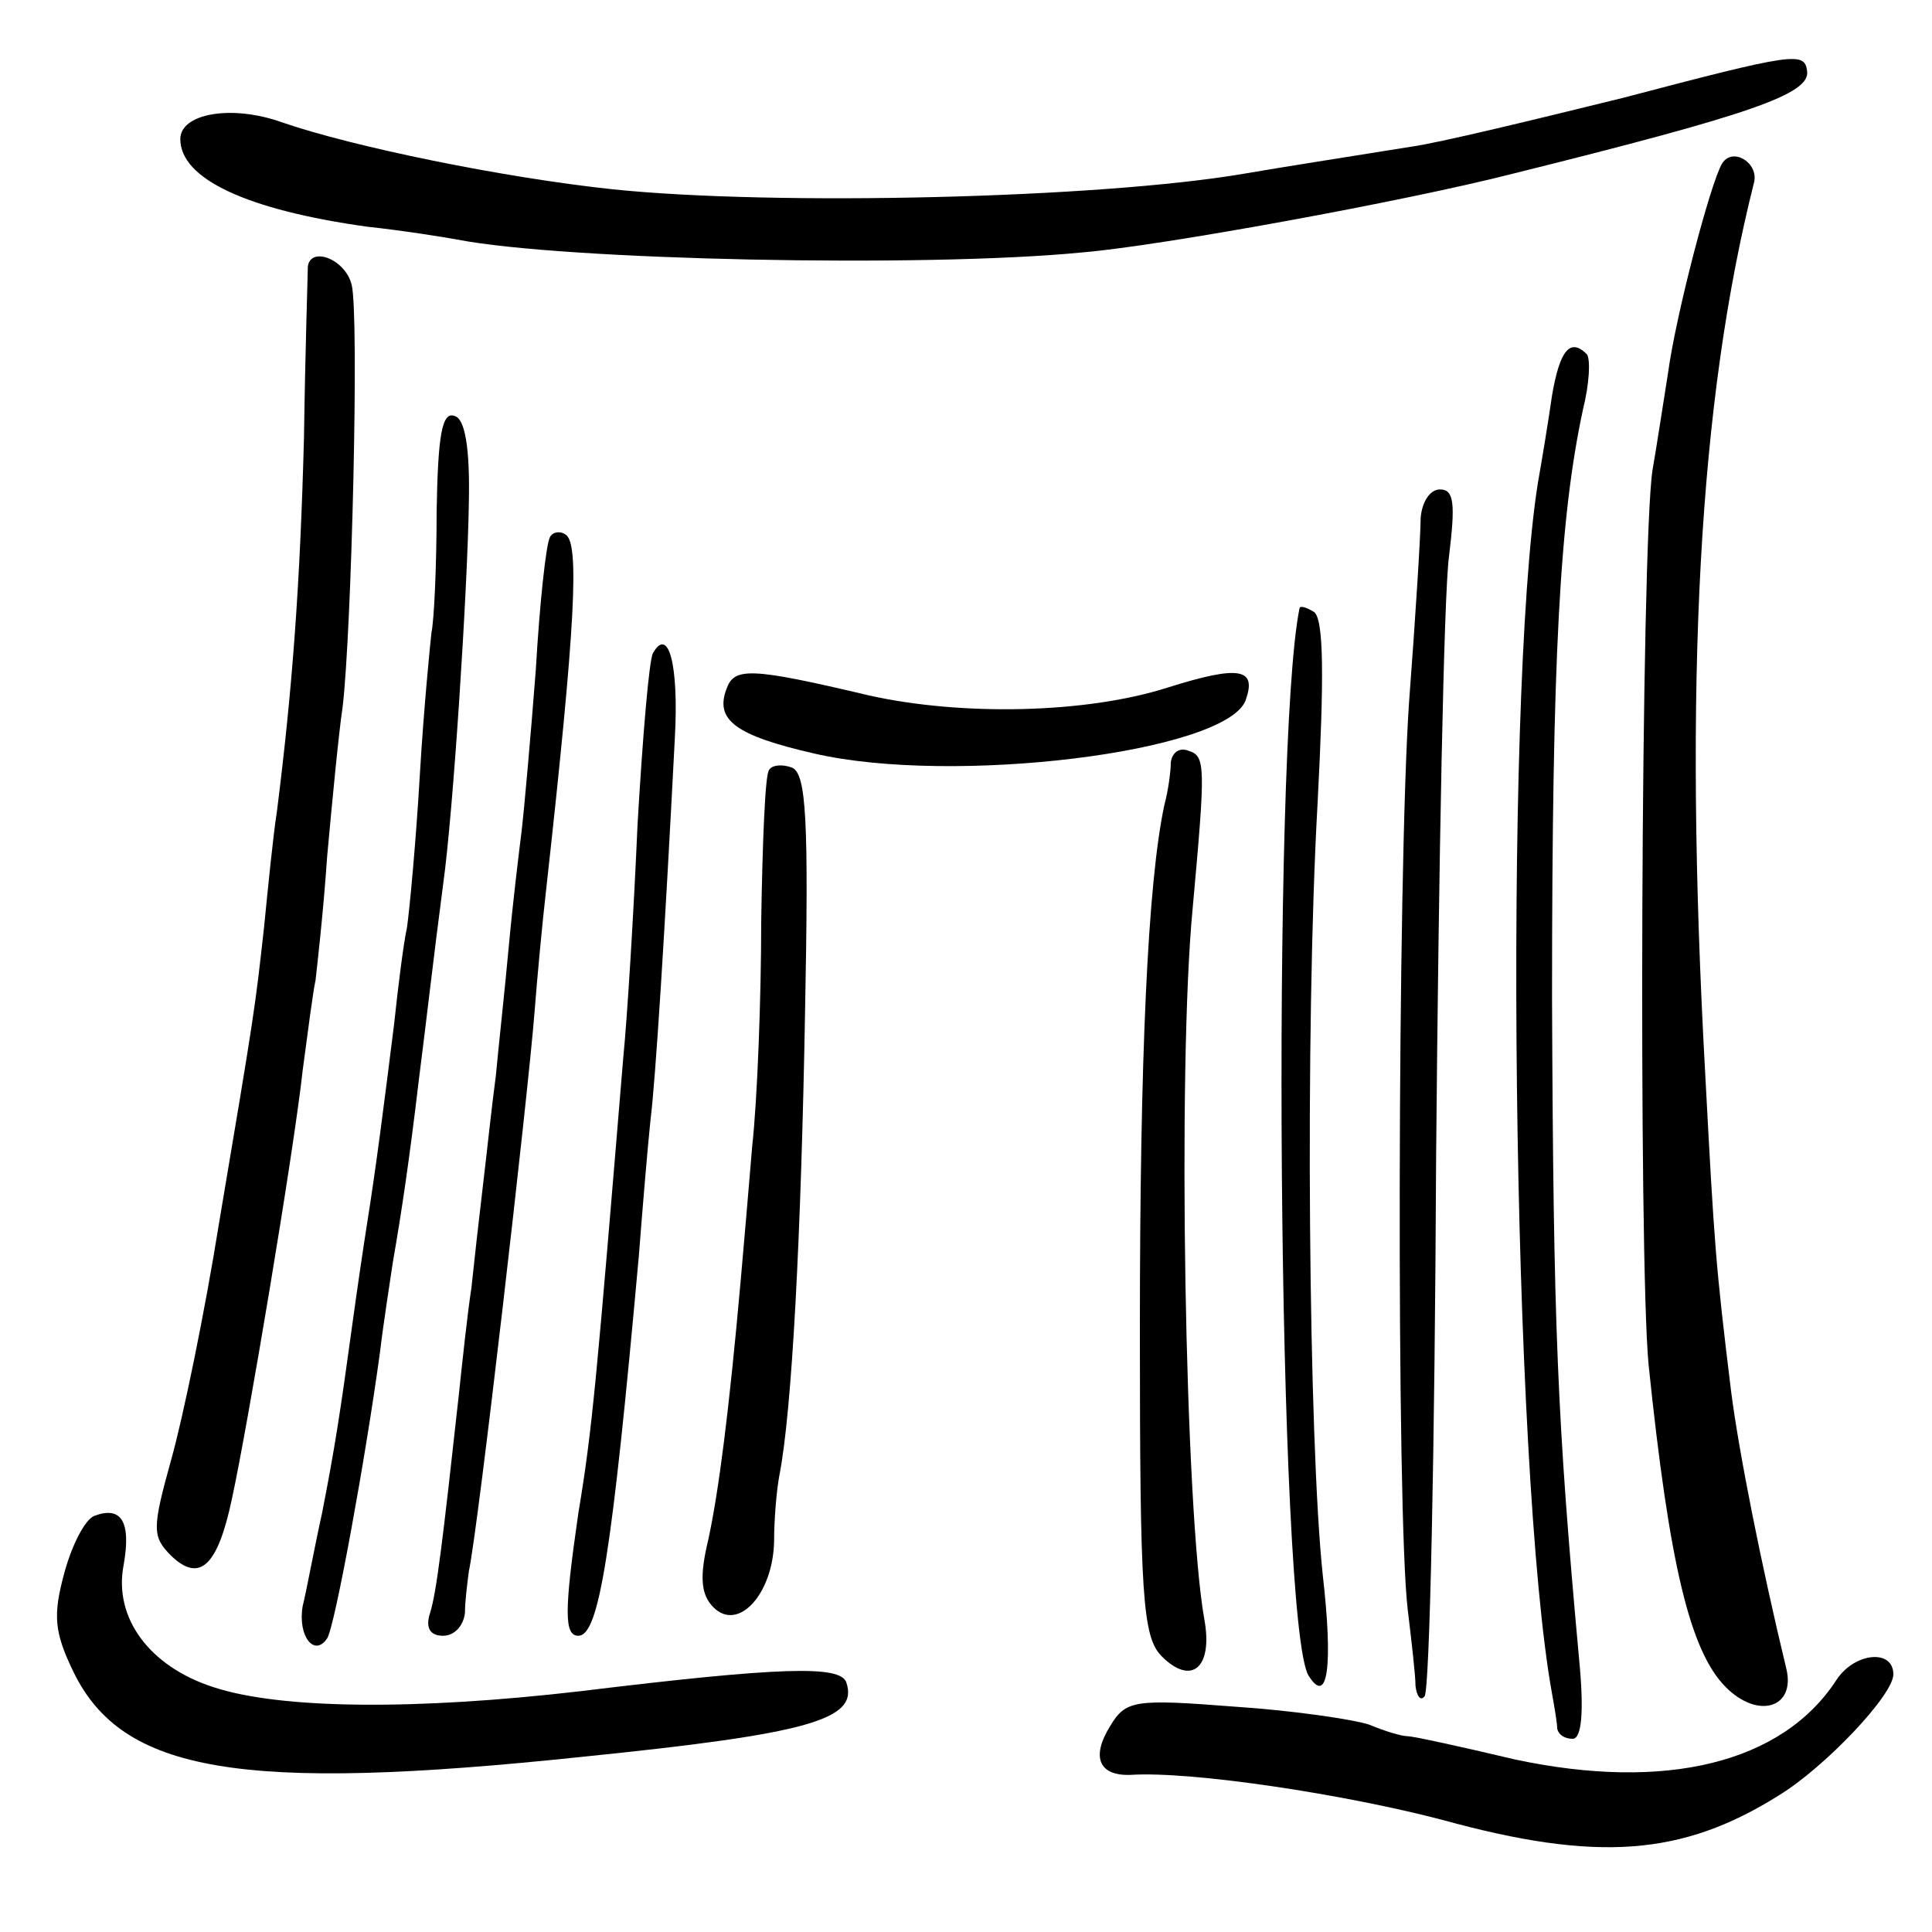 <?xml version="1.0" standalone="no"?>
<!DOCTYPE svg PUBLIC "-//W3C//DTD SVG 20010904//EN"
 "http://www.w3.org/TR/2001/REC-SVG-20010904/DTD/svg10.dtd">
<svg version="1.0" xmlns="http://www.w3.org/2000/svg"
 width="150pt" height="150pt" viewBox="0 0 150 150"
 preserveAspectRatio="xMidYMid meet">
<g transform="translate(0,150) scale(0.1,-0.1)"
fill="#000000" stroke="none">
<path d="M1260 1424 c-69 -17 -143 -35 -165 -38 -56 -9 -95 -15 -130 -21 -112
-19 -363 -25 -489 -12 -85 9 -202 33 -257 52 -39 14 -79 7 -79 -13 0 -31 52
-55 145 -68 28 -3 59 -8 70 -10 82 -16 363 -22 485 -10 61 5 252 40 334 61
185 46 232 62 229 80 -2 15 -10 14 -143 -21z"/>
<path d="M1337 1373 c-9 -15 -36 -118 -42 -163 -4 -25 -9 -58 -12 -75 -9 -59
-11 -612 -3 -695 16 -154 32 -222 60 -250 25 -25 54 -16 47 14 -20 83 -37 169
-43 216 -12 98 -13 113 -20 245 -17 307 -5 524 38 694 3 15 -17 27 -25 14z"/>
<path d="M239 1293 c0 -5 -2 -64 -3 -133 -3 -114 -9 -195 -21 -290 -3 -19 -7
-60 -10 -90 -7 -63 -7 -64 -35 -230 -11 -69 -28 -151 -37 -183 -15 -54 -15
-60 0 -75 22 -21 36 -8 47 44 12 55 48 269 55 333 4 30 8 61 10 70 1 9 6 52 9
96 4 44 9 96 12 116 7 58 13 305 7 328 -5 20 -32 30 -34 14z"/>
<path d="M1205 1193 c-3 -21 -8 -51 -11 -68 -27 -170 -20 -769 11 -940 2 -11
4 -23 4 -27 1 -5 6 -8 12 -8 7 0 9 21 5 62 -17 186 -20 257 -21 513 0 266 6
373 24 457 5 20 6 39 3 43 -13 13 -21 3 -27 -32z"/>
<path d="M339 1103 c0 -43 -2 -85 -4 -94 -1 -9 -6 -59 -9 -110 -3 -52 -8 -105
-10 -119 -3 -14 -7 -47 -10 -75 -8 -64 -14 -111 -21 -155 -3 -19 -8 -53 -11
-75 -10 -73 -14 -99 -24 -150 -6 -27 -12 -60 -15 -72 -4 -23 9 -40 19 -25 6 9
30 141 41 222 3 25 8 56 10 70 7 40 13 81 20 140 7 55 11 92 19 153 8 57 19
230 20 296 1 43 -3 66 -11 68 -10 4 -13 -16 -14 -74z"/>
<path d="M1103 1098 c0 -13 -4 -77 -9 -143 -9 -130 -10 -632 -1 -705 3 -25 6
-51 6 -59 1 -8 4 -12 7 -8 4 3 8 192 9 419 2 227 6 437 10 466 5 41 4 52 -7
52 -8 0 -14 -10 -15 -22z"/>
<path d="M427 1083 c-3 -5 -8 -51 -11 -103 -4 -52 -9 -108 -11 -125 -2 -16 -7
-57 -10 -90 -3 -33 -8 -78 -10 -100 -3 -22 -7 -60 -10 -85 -3 -25 -7 -61 -9
-80 -3 -19 -7 -57 -10 -85 -12 -109 -17 -151 -22 -167 -4 -12 0 -18 10 -18 9
0 16 8 17 18 0 9 2 24 3 32 7 31 46 370 51 434 2 26 6 69 9 95 23 207 26 270
15 276 -4 3 -10 2 -12 -2z"/>
<path d="M1009 1028 c-22 -106 -17 -791 7 -829 15 -24 19 8 11 78 -11 103 -14
423 -4 600 5 96 5 143 -3 148 -5 3 -10 5 -11 3z"/>
<path d="M507 993 c-3 -5 -8 -64 -12 -133 -3 -69 -8 -150 -11 -180 -21 -253
-24 -289 -35 -355 -11 -76 -11 -95 0 -95 16 0 26 62 47 295 3 39 7 86 9 105 4
32 11 143 19 298 3 56 -5 86 -17 65z"/>
<path d="M564 965 c-9 -24 7 -36 68 -50 108 -25 319 1 335 41 9 25 -4 28 -61
10 -63 -20 -159 -22 -231 -6 -93 22 -105 22 -111 5z"/>
<path d="M909 908 c0 -7 -2 -22 -5 -33 -13 -61 -19 -196 -19 -407 0 -207 2
-239 17 -254 23 -23 40 -9 33 29 -15 84 -21 428 -9 552 10 110 10 118 -3 122
-7 3 -13 -1 -14 -9z"/>
<path d="M597 902 c-3 -4 -5 -56 -6 -117 0 -60 -3 -139 -7 -175 -3 -36 -7 -83
-9 -105 -9 -101 -17 -163 -25 -200 -7 -29 -6 -43 4 -53 19 -19 46 10 47 51 0
18 2 40 4 51 10 50 17 189 20 358 3 152 1 187 -10 192 -8 3 -16 2 -18 -2z"/>
<path d="M73 323 c-7 -3 -17 -22 -23 -44 -9 -33 -8 -46 7 -77 38 -78 129 -94
395 -66 177 18 215 29 205 58 -5 13 -50 12 -206 -7 -129 -15 -233 -14 -285 3
-50 16 -78 54 -70 95 6 34 -2 46 -23 38z"/>
<path d="M1426 196 c-42 -65 -133 -87 -250 -62 -42 10 -79 18 -83 18 -5 0 -18
4 -30 9 -12 4 -59 11 -105 14 -77 6 -84 5 -96 -15 -15 -24 -9 -39 16 -38 47 3
166 -15 242 -35 120 -33 186 -28 261 19 36 22 89 78 89 94 0 20 -30 17 -44 -4z"/>
</g>
</svg>
